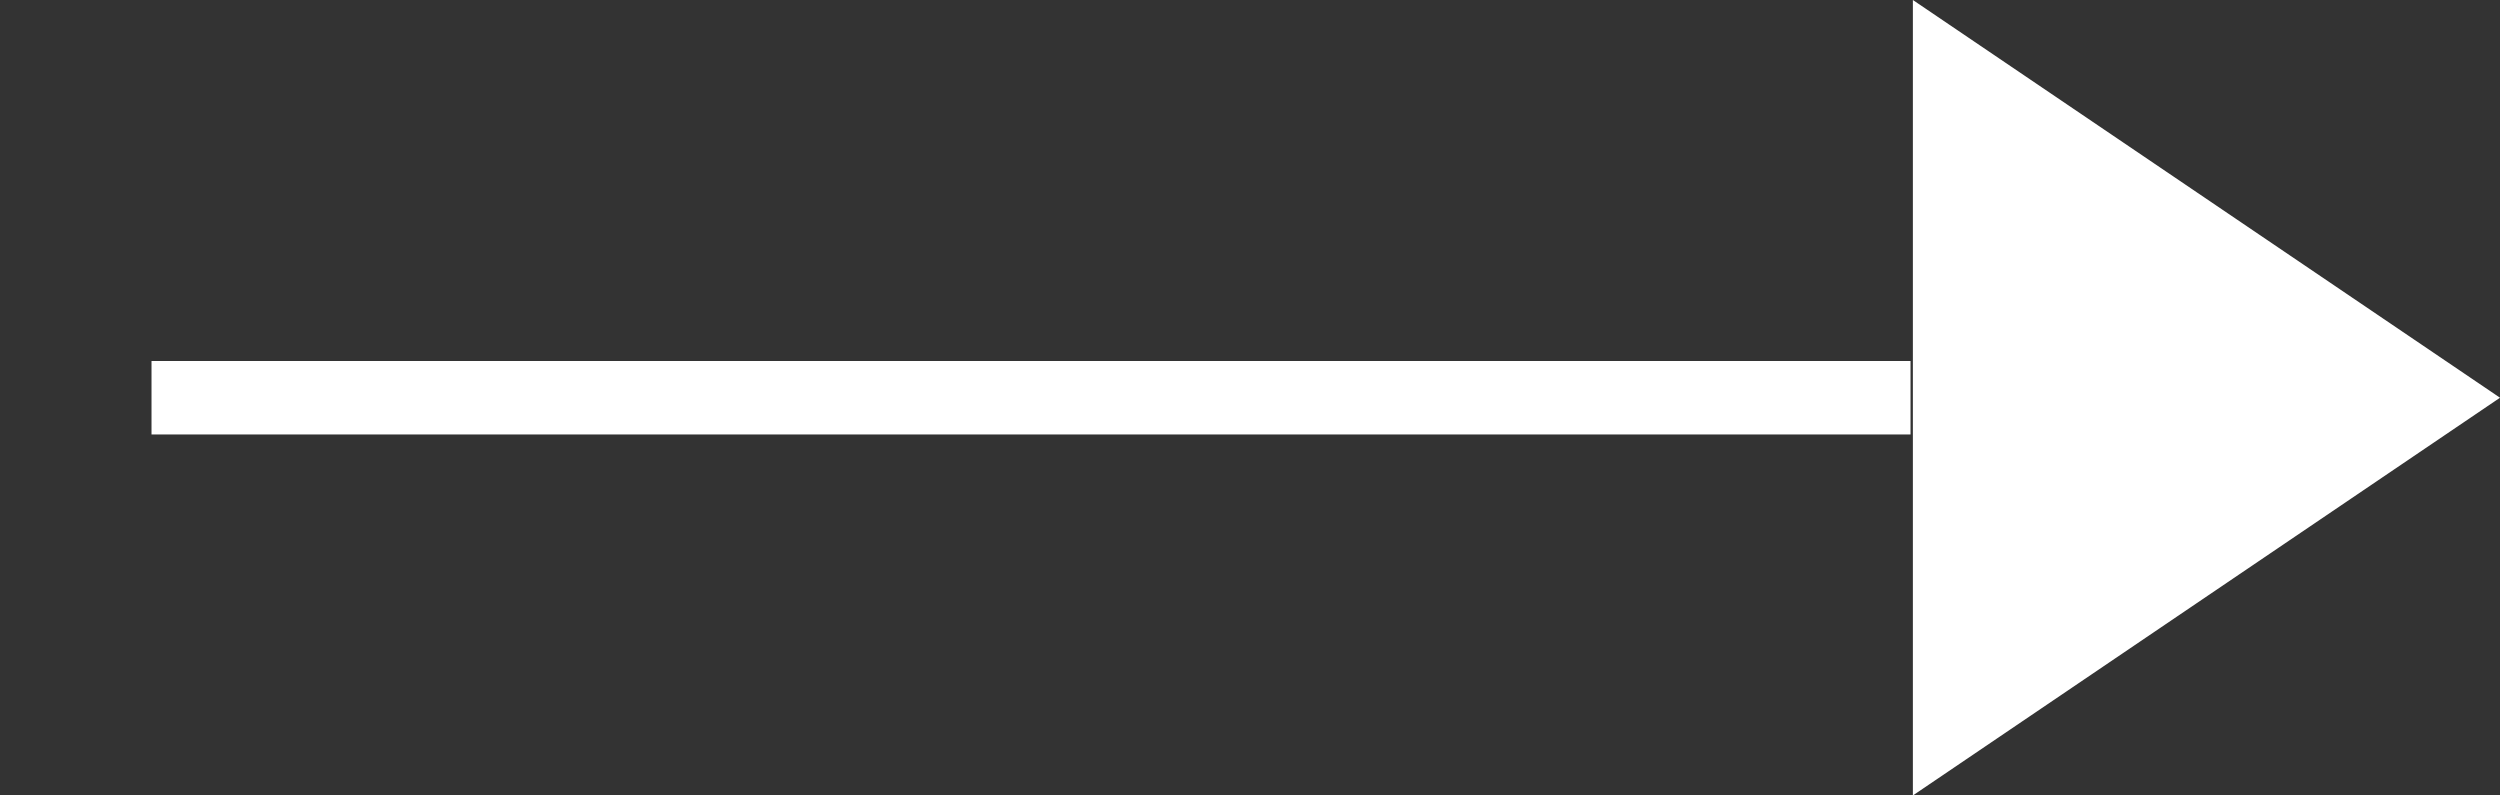 <svg xmlns="http://www.w3.org/2000/svg" width="66" height="21" viewBox="0 0 66 21">
  <rect x="0" y="0" width="66" height="21" fill="#333333" stroke="none"/>
<defs>
    <style>
      .cls-1 {
        fill: #fff;
        fill-rule: evenodd;
      }
    </style>
  </defs>
  <path id="strzalki" class="cls-1" d="M50.5,21V0L66,10.5ZM4,9.531H50.438v1.938H4V9.531Z"/>
</svg>
